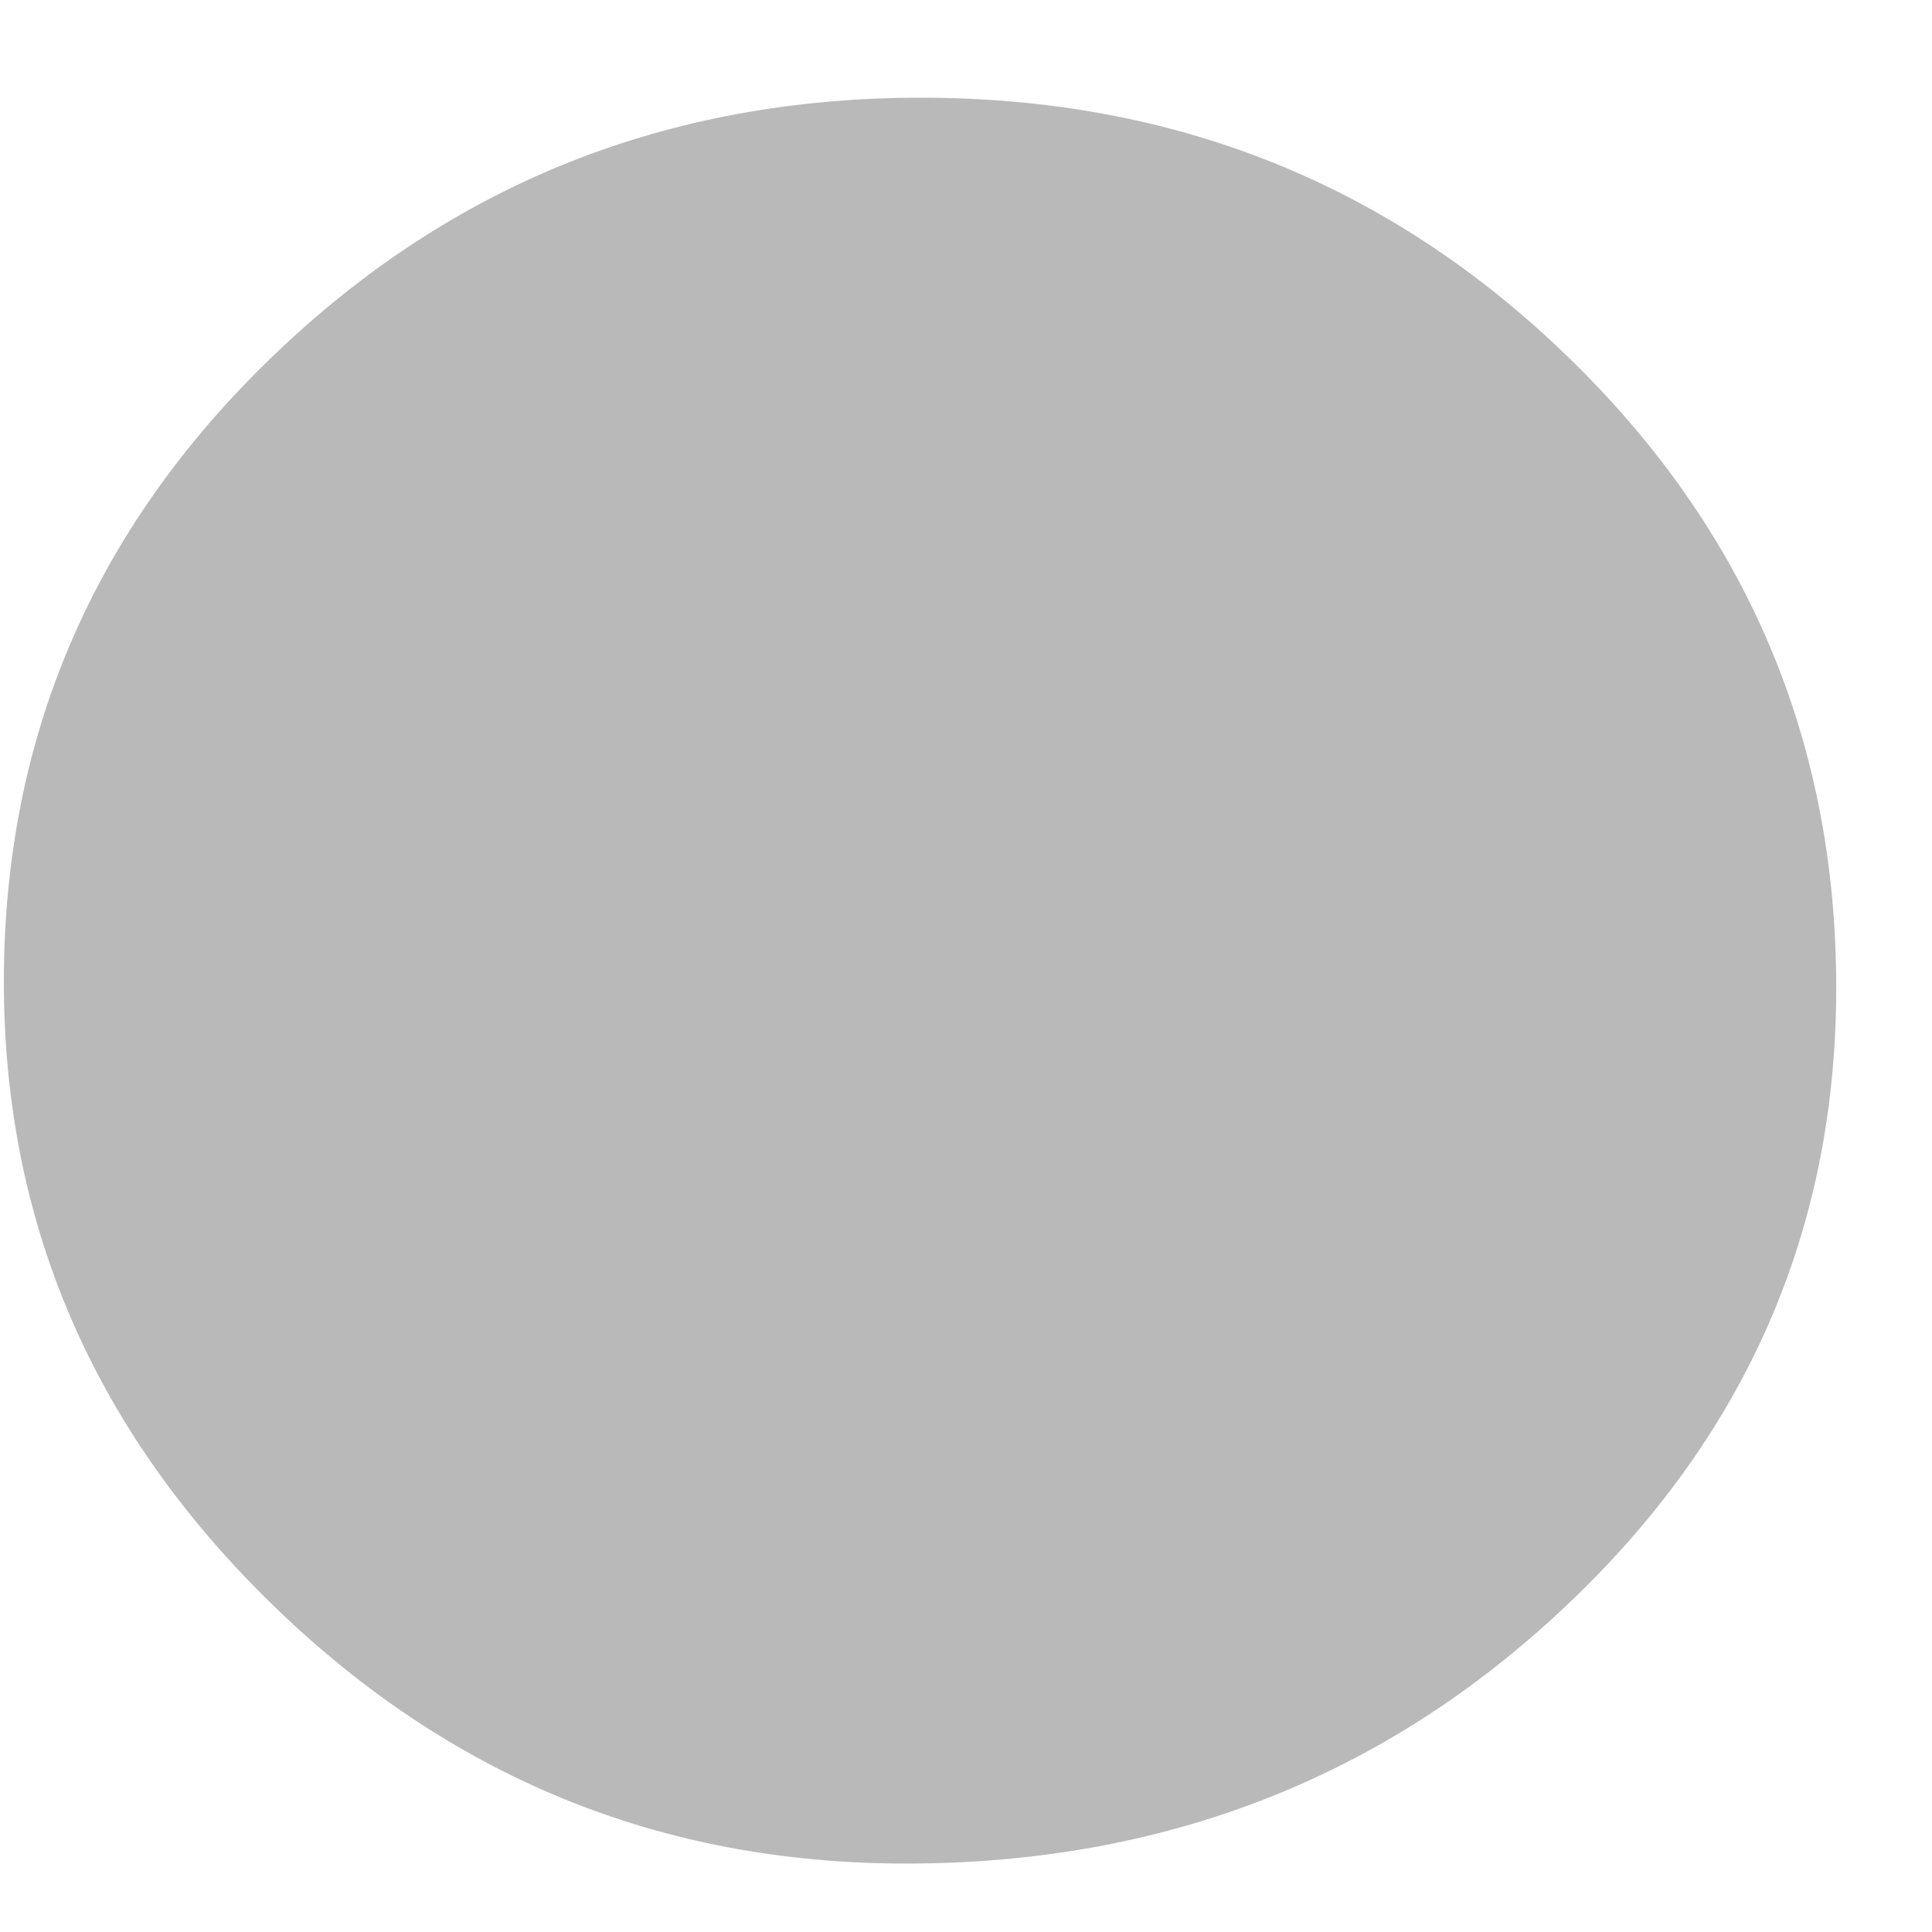 <?xml version="1.0" encoding="UTF-8" standalone="no"?>
<svg width="7px" height="7px" viewBox="0 0 7 7" version="1.1" xmlns="http://www.w3.org/2000/svg" xmlns:xlink="http://www.w3.org/1999/xlink" xmlns:sketch="http://www.bohemiancoding.com/sketch/ns">
    <!-- Generator: Sketch 3.3.1 (12005) - http://www.bohemiancoding.com/sketch -->
    <title>●</title>
    <desc>Created with Sketch.</desc>
    <defs></defs>
    <g id="Page-1" stroke="none" stroke-width="1" fill="none" fill-rule="evenodd" sketch:type="MSPage">
        <g id="Not-SIgned-In-SPEC-2" sketch:type="MSArtboardGroup" transform="translate(-2706, -1429)" fill="#B9B9B9">
            <g id="Bread-Crumb------Pag-+-●-3-Copy" sketch:type="MSLayerGroup" transform="translate(2610, 1421.5)">
                <path d="M99.282,14.252 C98.39,14.252 97.623,13.937 96.979,13.306 C96.335,12.676 96.014,11.926 96.014,11.057 C96.014,10.172 96.338,9.417 96.987,8.792 C97.636,8.166 98.419,7.854 99.337,7.854 C100.255,7.854 101.037,8.167 101.683,8.795 C102.33,9.423 102.653,10.185 102.653,11.079 C102.653,11.959 102.324,12.708 101.667,13.325 C101.011,13.943 100.215,14.252 99.282,14.252 L99.282,14.252 Z" id="●" sketch:type="MSShapeGroup"></path>
            </g>
        </g>
    </g>
</svg>